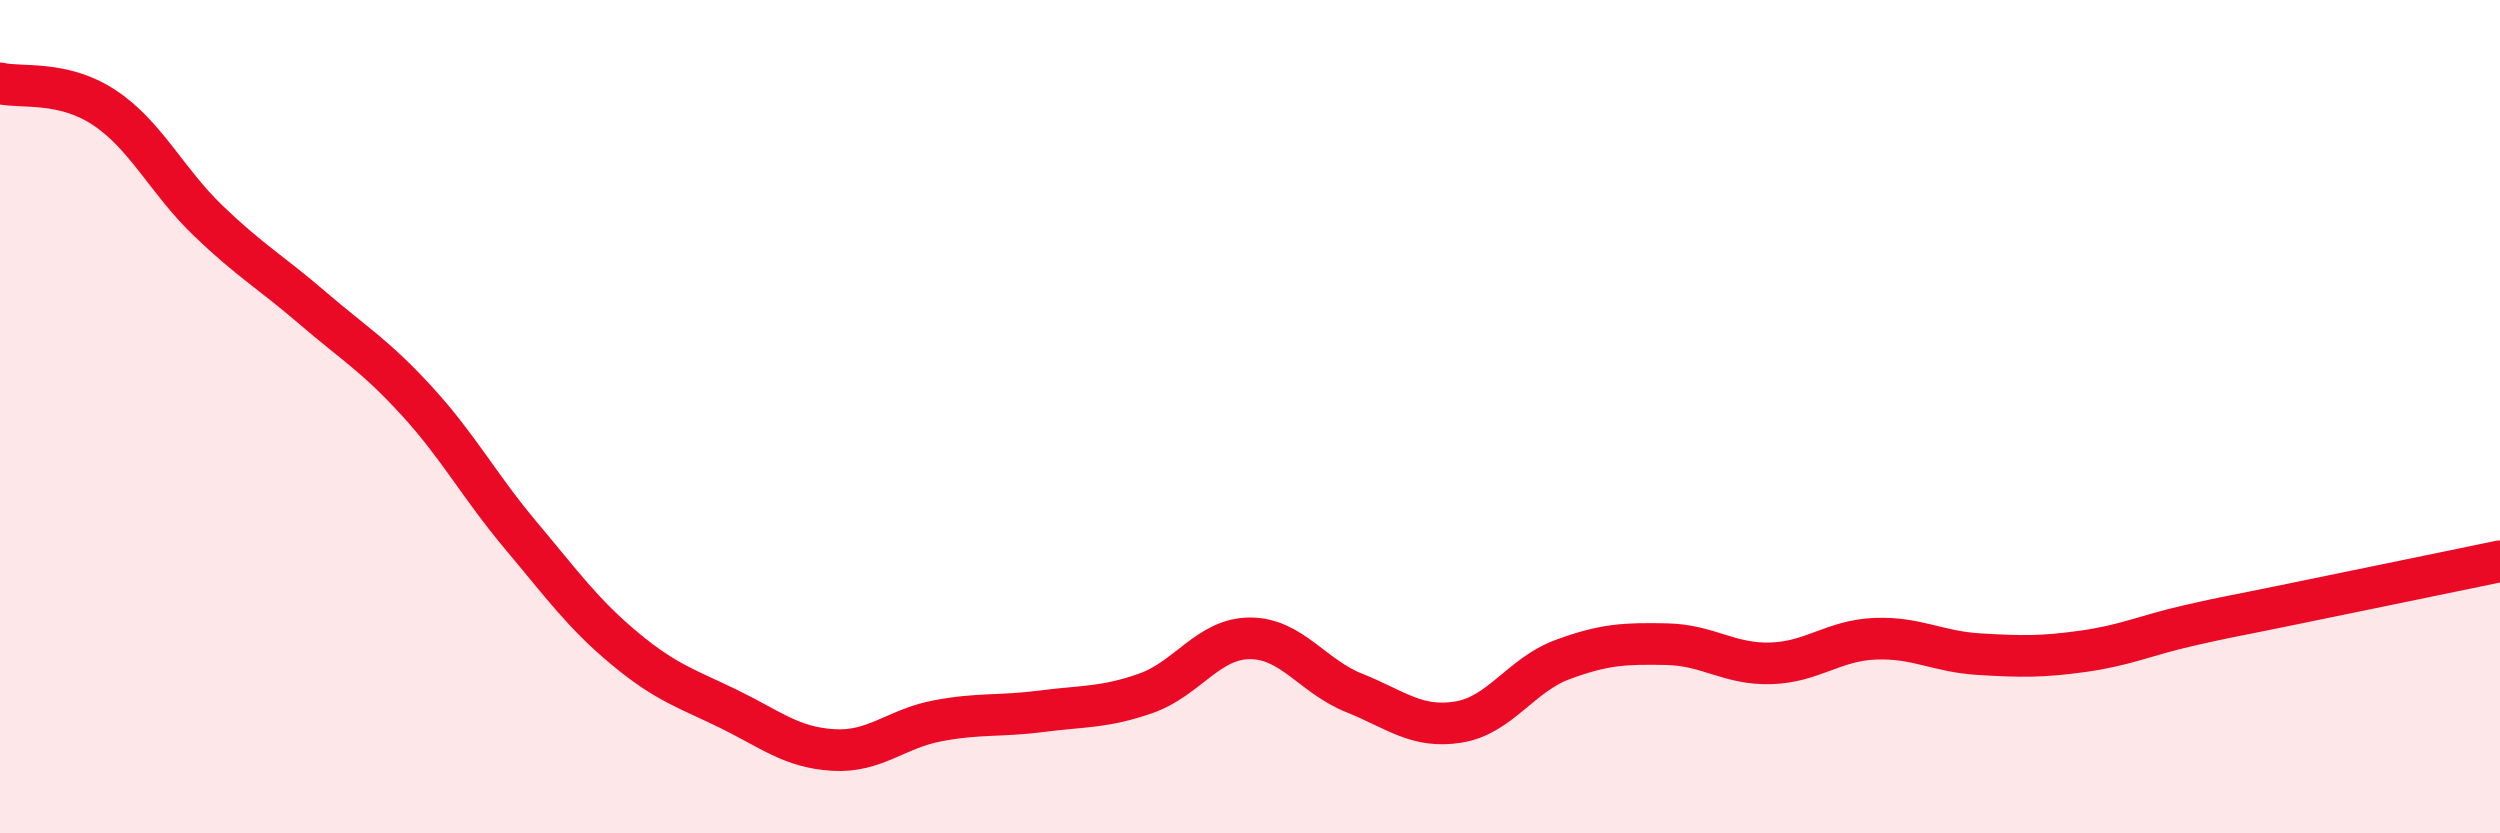 
    <svg width="60" height="20" viewBox="0 0 60 20" xmlns="http://www.w3.org/2000/svg">
      <path
        d="M 0,2 C 0.5,2.12 1.5,1.92 2.5,2.58 C 3.5,3.24 4,4.34 5,5.3 C 6,6.26 6.5,6.53 7.5,7.39 C 8.5,8.25 9,8.53 10,9.62 C 11,10.71 11.5,11.66 12.5,12.85 C 13.5,14.04 14,14.74 15,15.57 C 16,16.4 16.5,16.53 17.5,17.02 C 18.5,17.51 19,17.94 20,18 C 21,18.06 21.5,17.49 22.5,17.3 C 23.5,17.11 24,17.2 25,17.07 C 26,16.94 26.5,16.99 27.5,16.64 C 28.5,16.29 29,15.32 30,15.32 C 31,15.32 31.5,16.23 32.5,16.63 C 33.5,17.03 34,17.49 35,17.33 C 36,17.17 36.5,16.2 37.5,15.83 C 38.5,15.46 39,15.44 40,15.46 C 41,15.48 41.5,15.95 42.5,15.92 C 43.5,15.89 44,15.37 45,15.33 C 46,15.29 46.5,15.64 47.5,15.7 C 48.5,15.76 49,15.77 50,15.63 C 51,15.49 51.5,15.25 52.5,15.02 C 53.5,14.79 53.5,14.81 55,14.5 C 56.5,14.19 59,13.68 60,13.47L60 20L0 20Z"
        fill="#EB0A25"
        opacity="0.1"
        stroke-linecap="round"
        stroke-linejoin="round"
      />
      <path
        d="M 0,2 C 0.5,2.12 1.5,1.92 2.5,2.58 C 3.5,3.24 4,4.34 5,5.3 C 6,6.26 6.5,6.53 7.5,7.39 C 8.5,8.25 9,8.53 10,9.62 C 11,10.71 11.5,11.66 12.5,12.85 C 13.5,14.04 14,14.74 15,15.57 C 16,16.4 16.5,16.53 17.5,17.02 C 18.5,17.51 19,17.94 20,18 C 21,18.06 21.5,17.49 22.5,17.3 C 23.5,17.11 24,17.2 25,17.07 C 26,16.94 26.5,16.99 27.5,16.64 C 28.5,16.29 29,15.32 30,15.32 C 31,15.32 31.5,16.23 32.5,16.63 C 33.5,17.03 34,17.49 35,17.33 C 36,17.17 36.5,16.2 37.5,15.83 C 38.5,15.46 39,15.44 40,15.46 C 41,15.48 41.5,15.95 42.5,15.92 C 43.5,15.89 44,15.37 45,15.33 C 46,15.29 46.5,15.64 47.5,15.7 C 48.5,15.76 49,15.77 50,15.63 C 51,15.49 51.5,15.25 52.5,15.02 C 53.5,14.79 53.5,14.81 55,14.5 C 56.5,14.19 59,13.68 60,13.47"
        stroke="#EB0A25"
        stroke-width="1"
        fill="none"
        stroke-linecap="round"
        stroke-linejoin="round"
      />
    </svg>
  